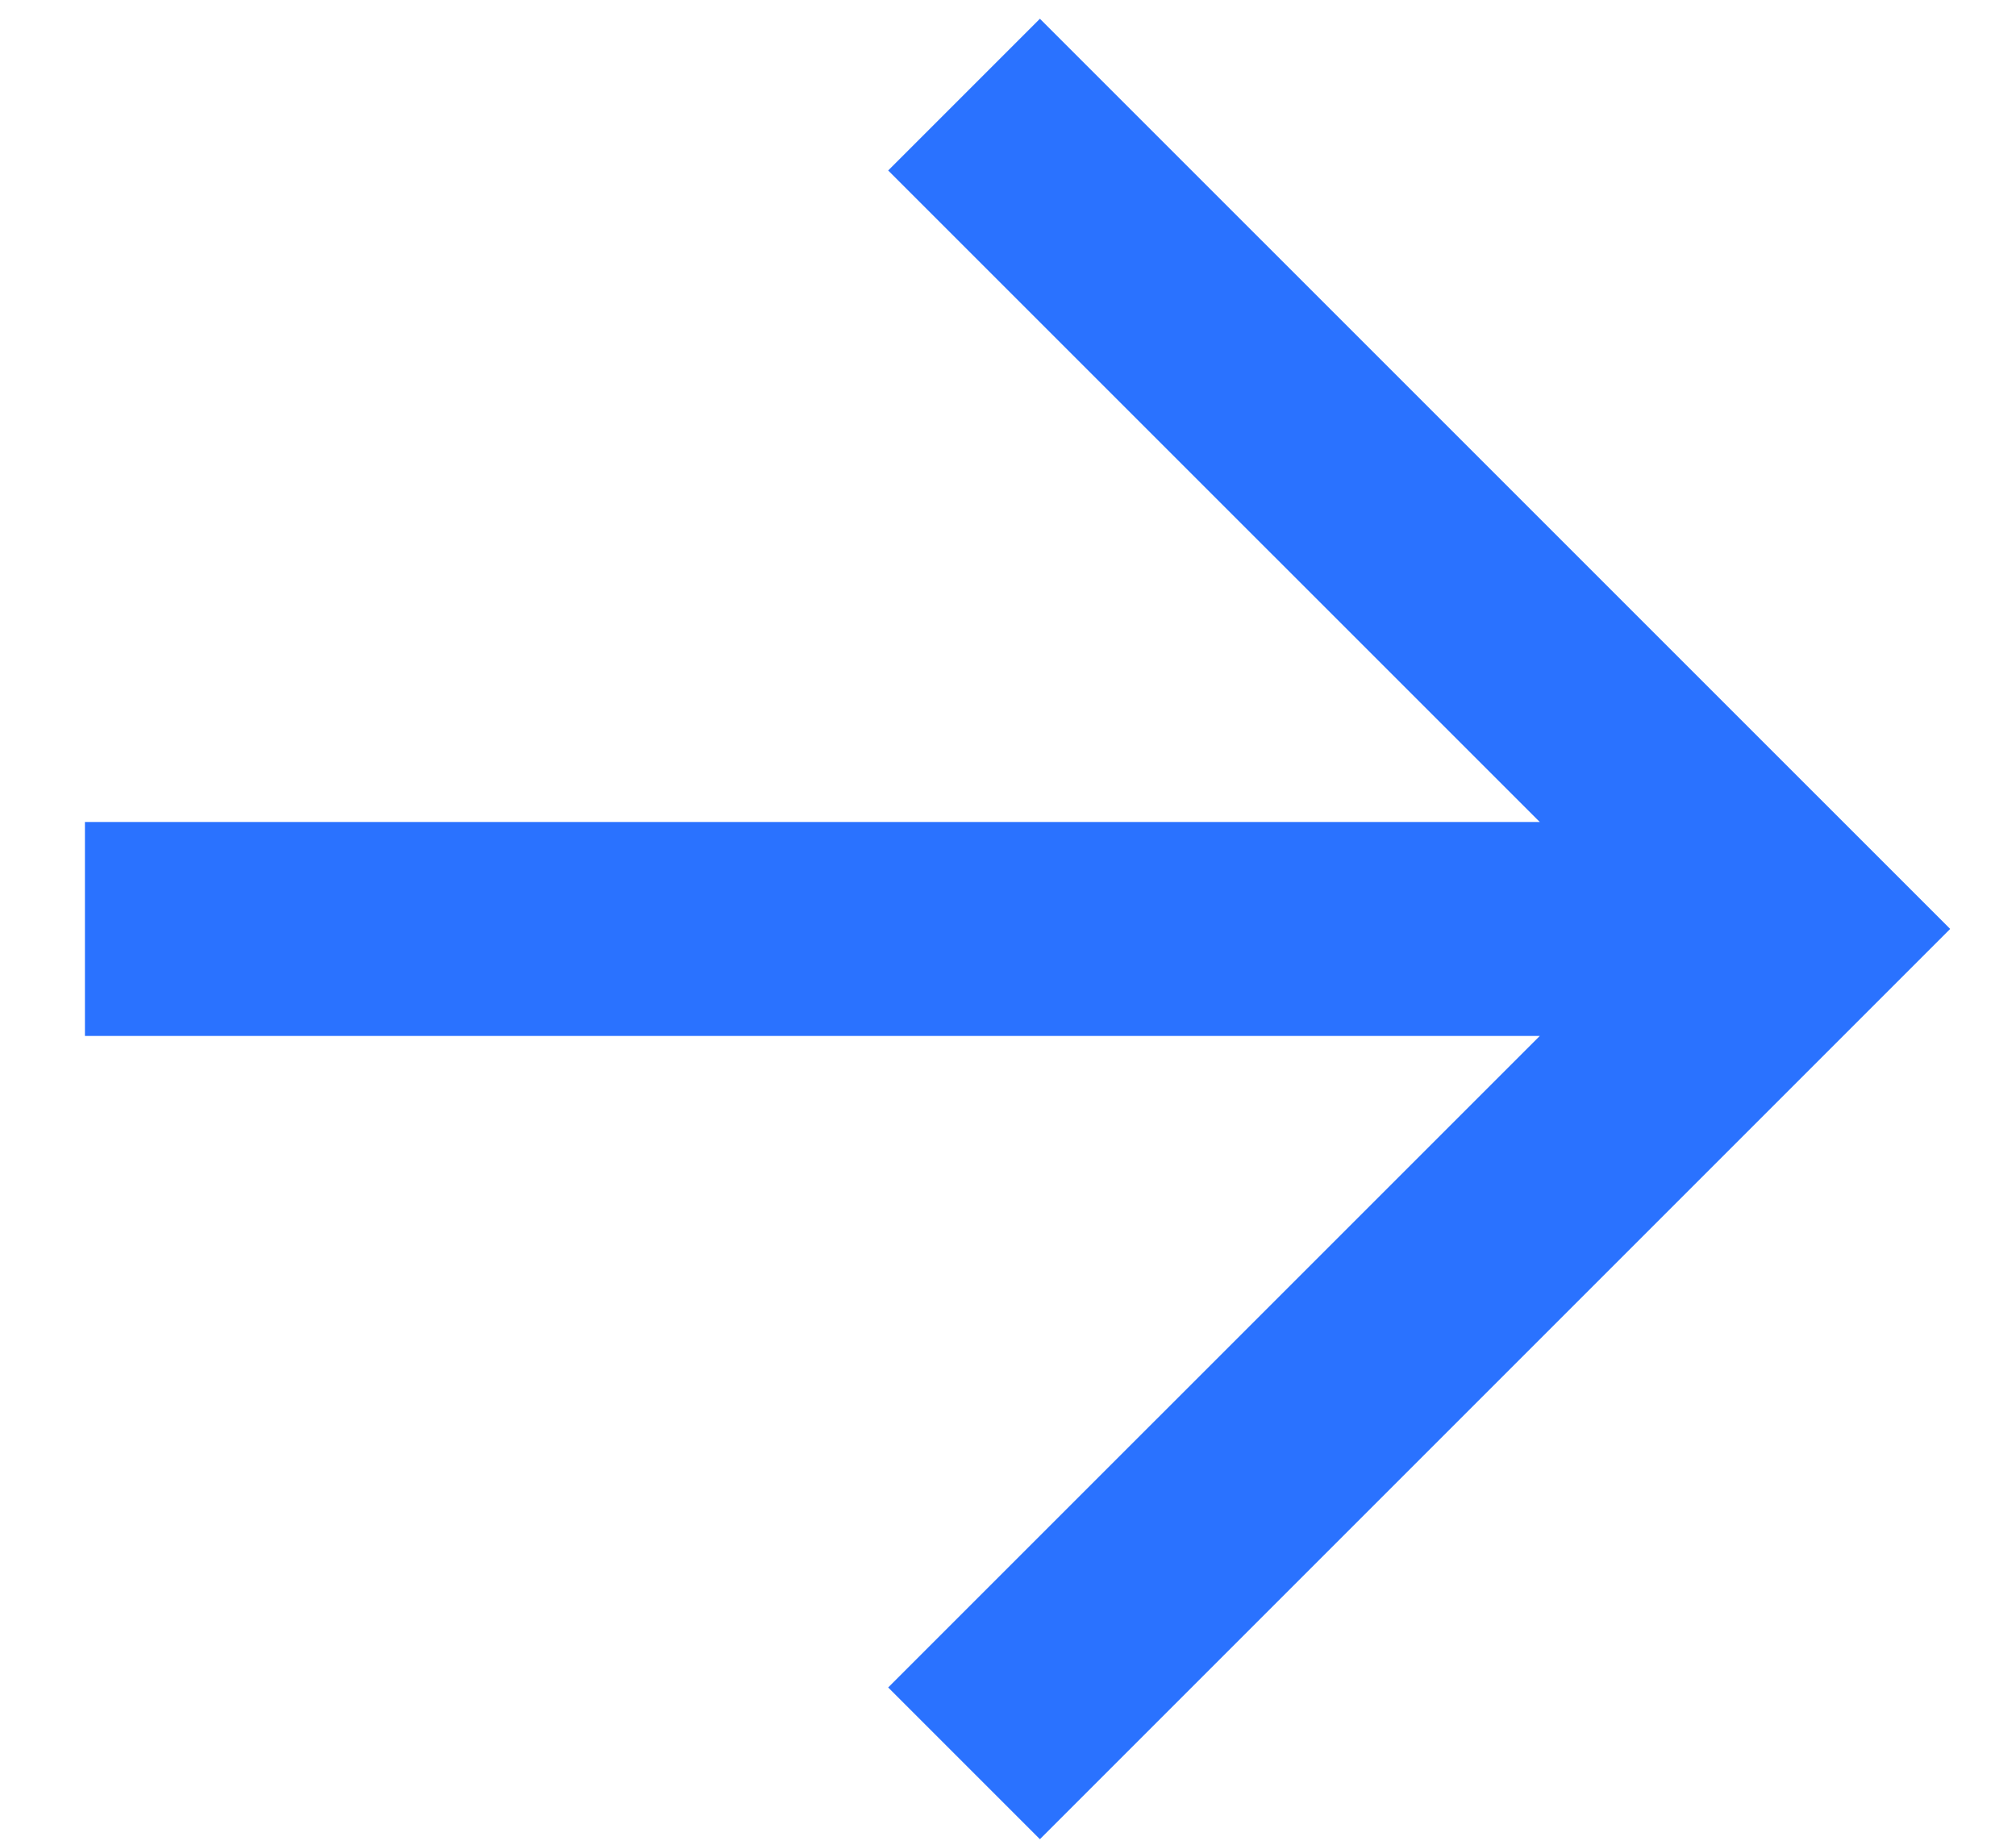 <svg width="23" height="21" viewBox="0 0 23 21" fill="none" xmlns="http://www.w3.org/2000/svg">
<path d="M11.864 0.214L10.133 1.945L17.567 9.378L0.969 9.378L0.969 11.819H17.567L10.133 19.252L11.864 20.983L22.249 10.598L11.864 0.214Z" fill="#2A72FF"/>
</svg>
